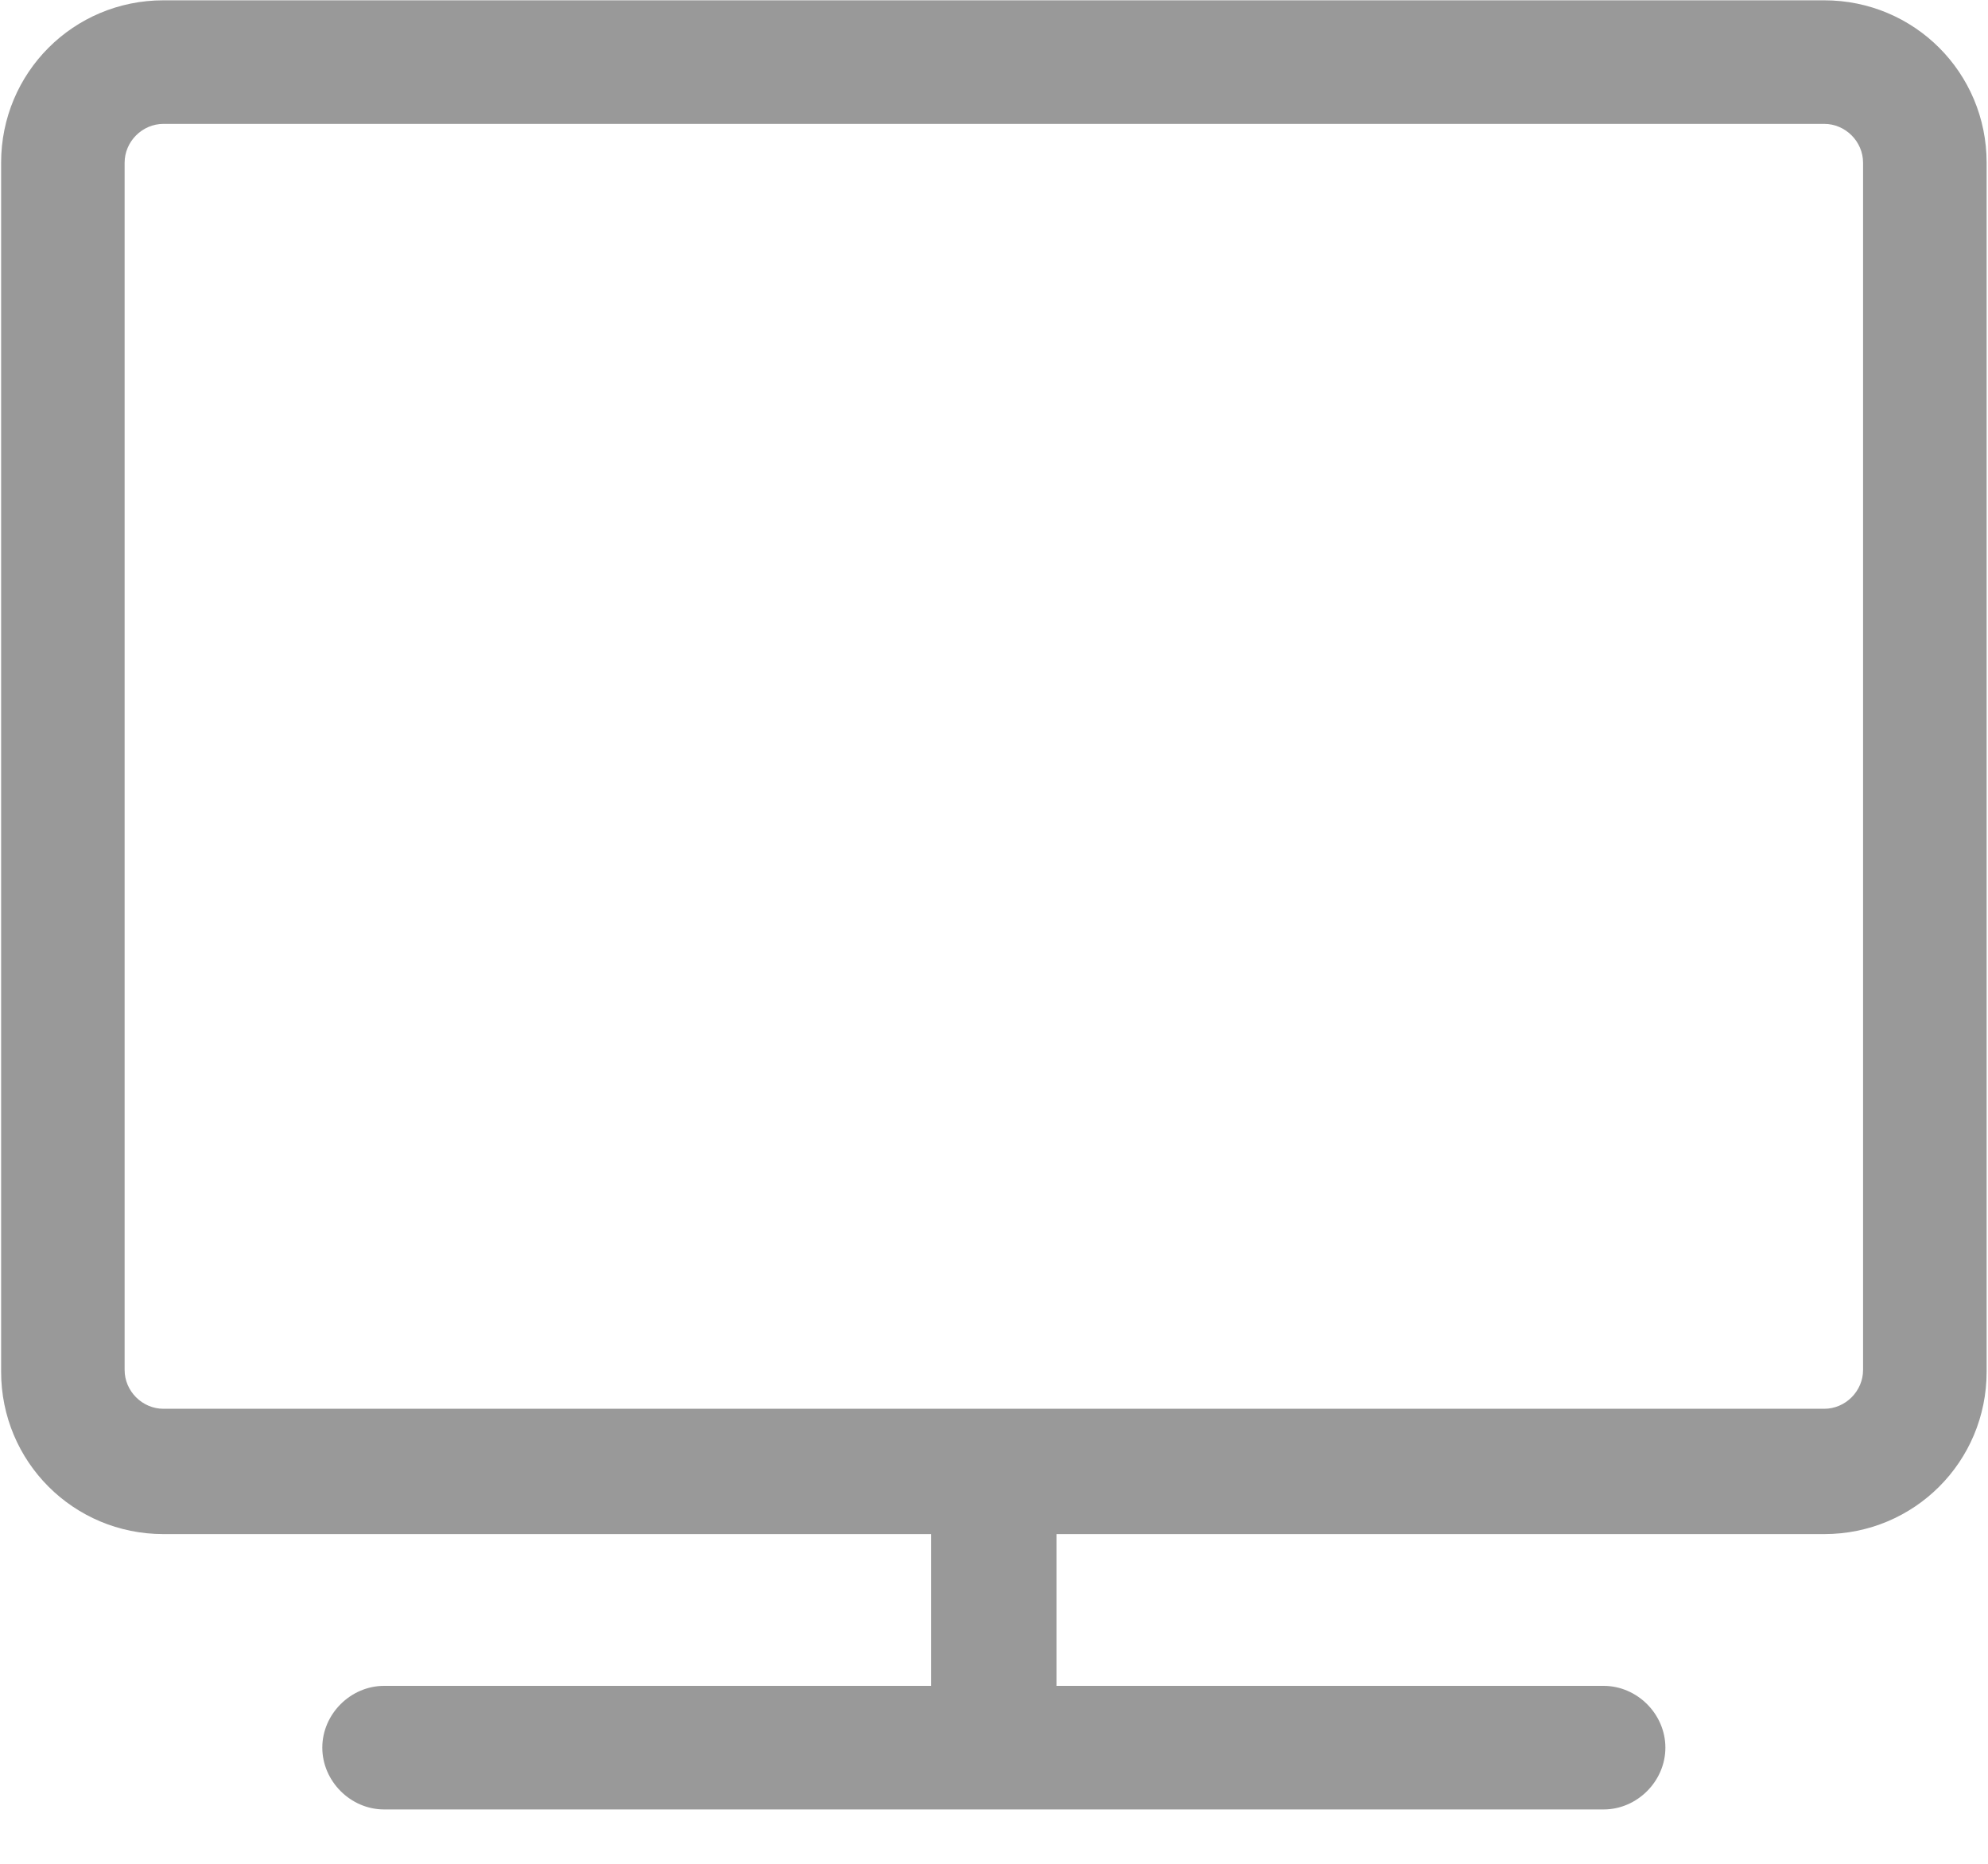 <?xml version="1.0" encoding="UTF-8"?>
<svg width="32px" height="30px" viewBox="0 0 32 30" version="1.1" xmlns="http://www.w3.org/2000/svg" xmlns:xlink="http://www.w3.org/1999/xlink">
    <!-- Generator: Sketch 49.3 (51167) - http://www.bohemiancoding.com/sketch -->
    <title>computer</title>
    <desc>Created with Sketch.</desc>
    <defs></defs>
    <g id="Symbols" stroke="none" stroke-width="1" fill="none" fill-rule="evenodd">
        <g id="H5/页脚" transform="translate(-192, -31)" fill="#999999" fill-rule="nonzero">
            <g id="computer" transform="translate(192, 31)">
                <path d="M29.364,0.005 L2.631,0.005 C1.182,0.005 0.018,1.17 0.018,2.619 L0.018,22.079 C0.018,23.528 1.182,24.693 2.631,24.693 L14.989,24.693 L14.989,27.136 L6.182,27.136 C5.643,27.136 5.188,27.59 5.188,28.13 C5.188,28.67 5.643,29.125 6.182,29.125 L25.813,29.125 C26.353,29.125 26.807,28.67 26.807,28.13 C26.807,27.59 26.353,27.136 25.813,27.136 L17.006,27.136 L17.006,24.693 L29.364,24.693 C30.813,24.693 31.978,23.528 31.978,22.079 L31.978,2.619 C31.978,1.17 30.813,0.005 29.364,0.005 Z M29.989,22.051 C29.989,22.392 29.705,22.676 29.364,22.676 L2.631,22.676 C2.29,22.676 2.006,22.392 2.006,22.051 L2.006,2.619 C2.006,2.278 2.29,1.994 2.631,1.994 L29.364,1.994 C29.705,1.994 29.989,2.278 29.989,2.619 L29.989,22.051 Z" id="Shape"></path>
            </g>
        </g>
    </g>
</svg>